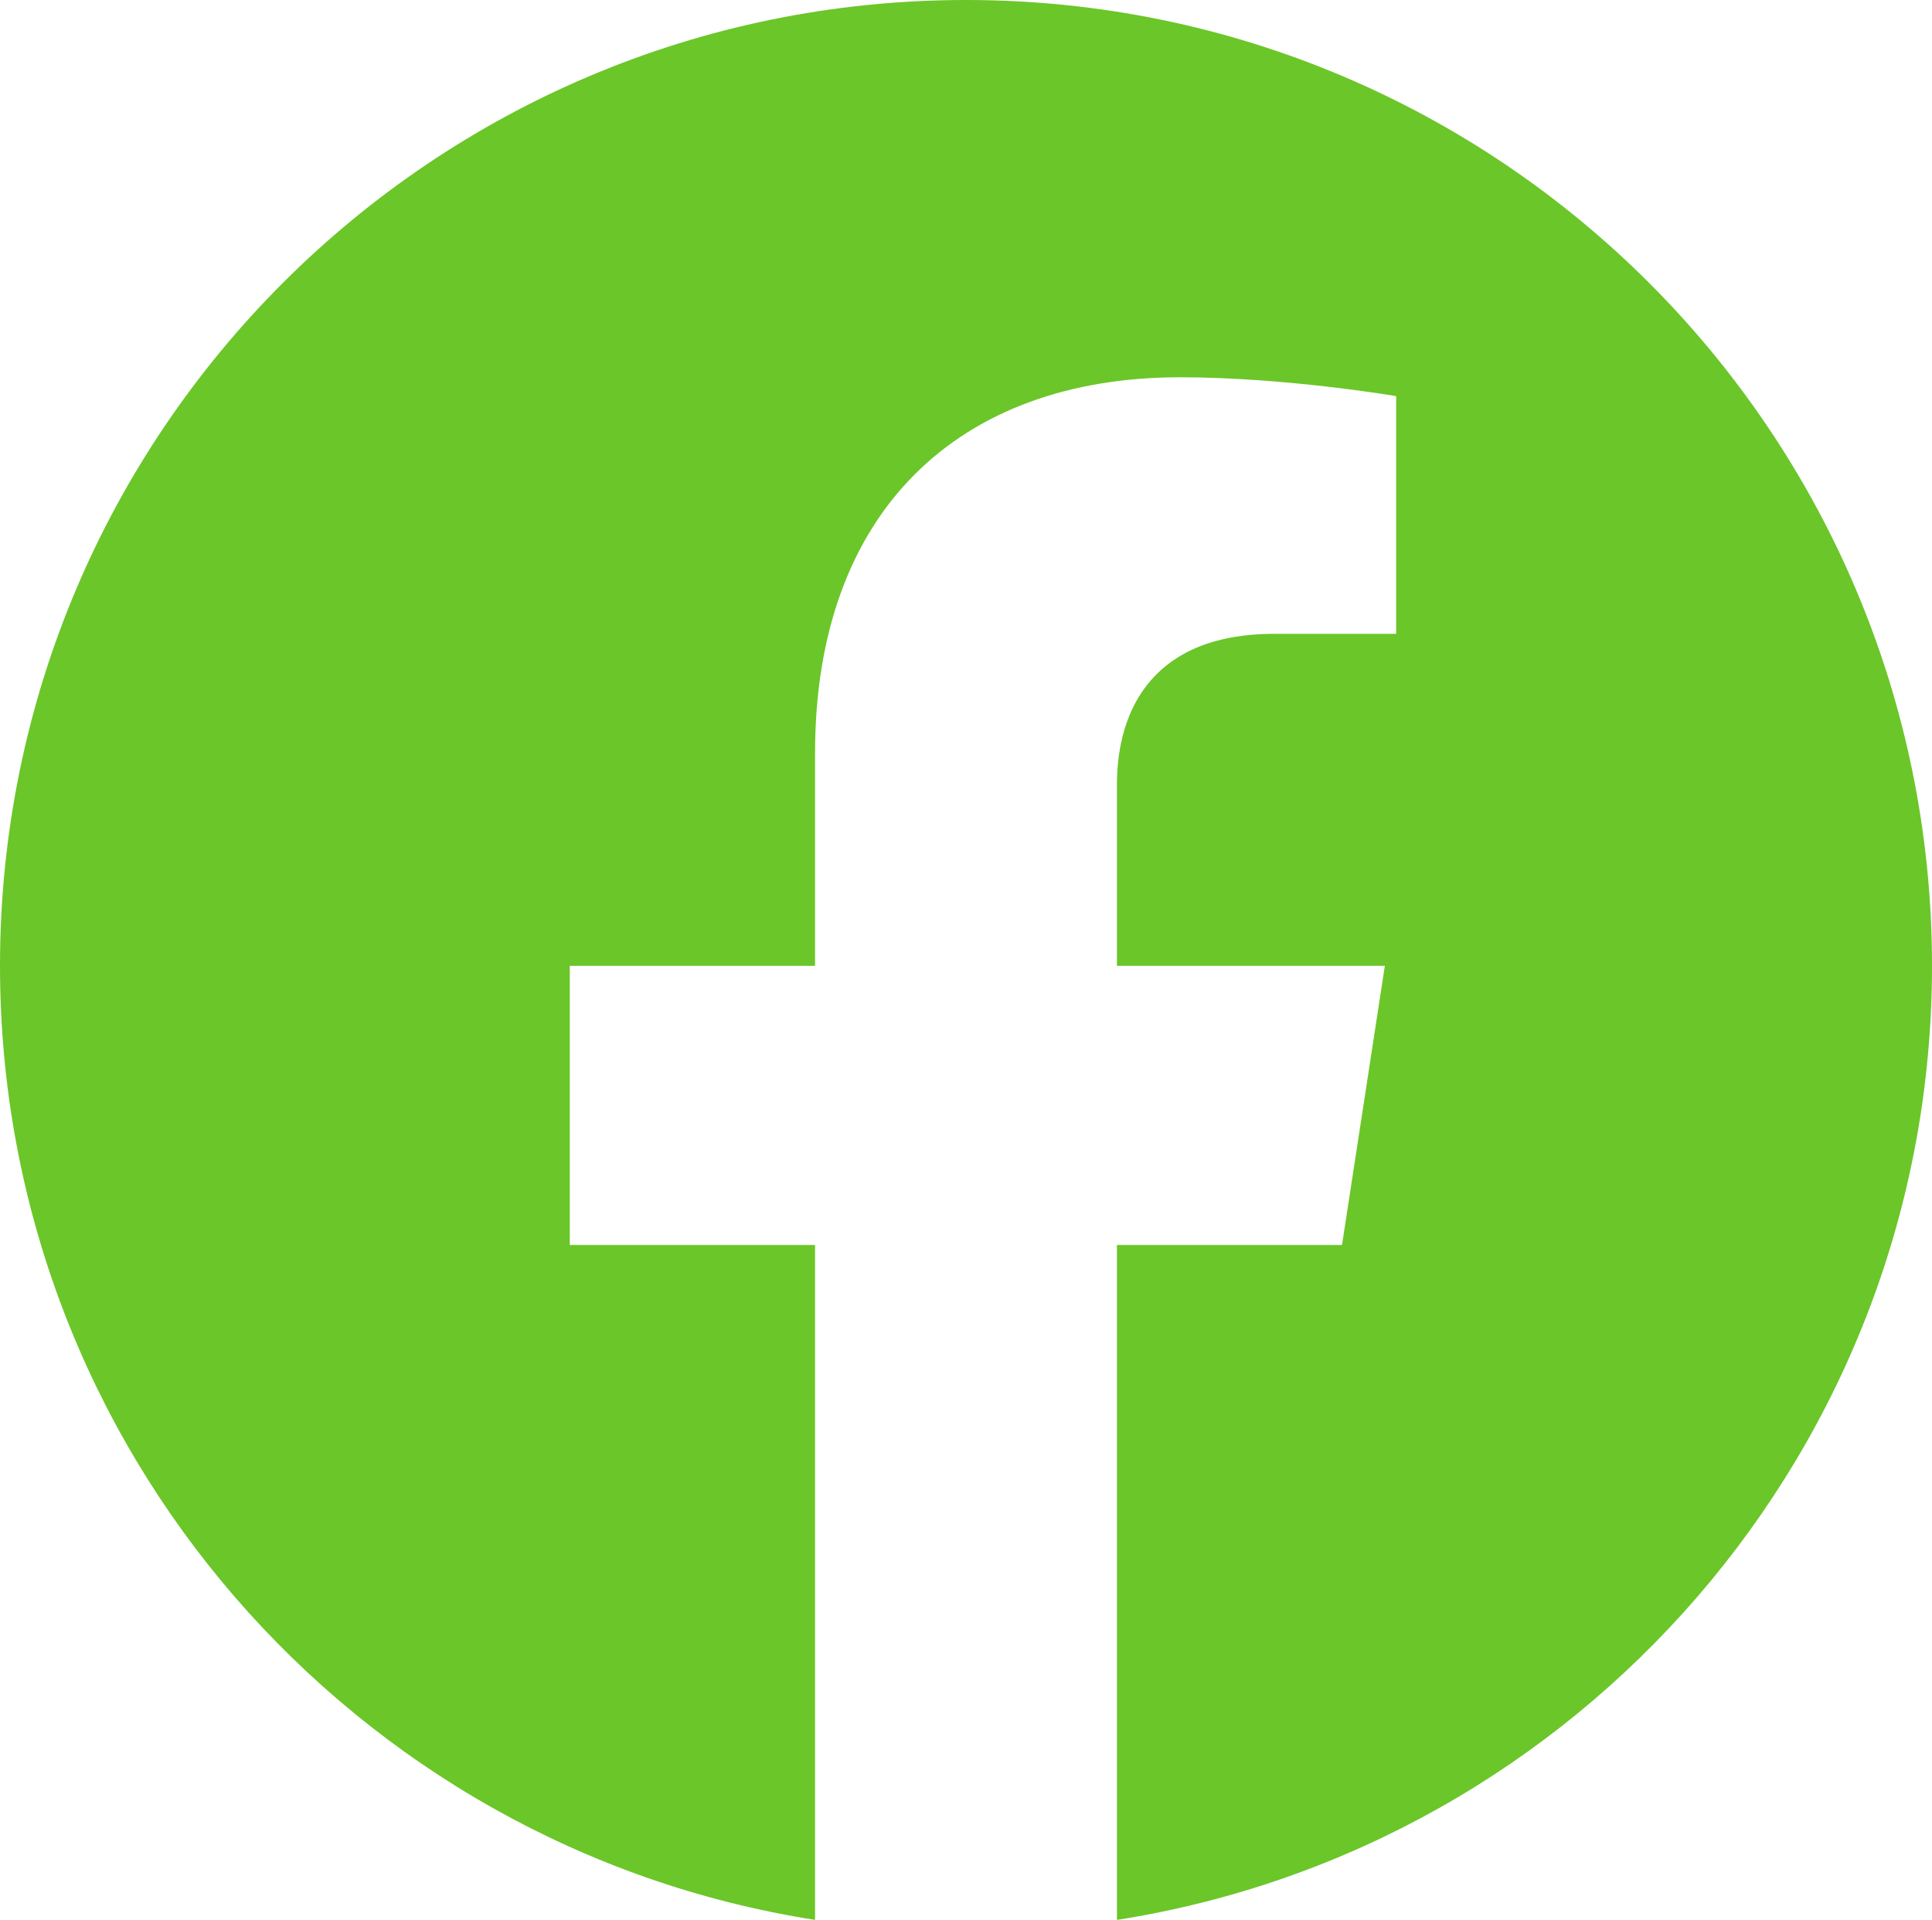 <?xml version="1.0" encoding="utf-8"?>
<!-- Generator: Adobe Illustrator 27.0.1, SVG Export Plug-In . SVG Version: 6.00 Build 0)  -->
<svg version="1.1" id="Ebene_1" xmlns="http://www.w3.org/2000/svg" xmlns:xlink="http://www.w3.org/1999/xlink" x="0px" y="0px"
	 viewBox="0 0 1024 1017.8" style="enable-background:new 0 0 1024 1017.8;" xml:space="preserve">
<style type="text/css">
	.st0{fill:#6BC629;}
</style>
<path class="st0" d="M1024,512C1024,229.2,794.8,0,512,0S0,229.2,0,512c0,255.5,187.2,467.4,432,505.8V660H302V512h130V399.2
	C432,270.9,508.4,200,625.4,200c56,0,114.6,10,114.6,10v126h-64.6c-63.6,0-83.4,39.5-83.4,80v96h142l-22.7,148H592v357.8
	C836.8,979.4,1024,767.5,1024,512z"/>
</svg>
